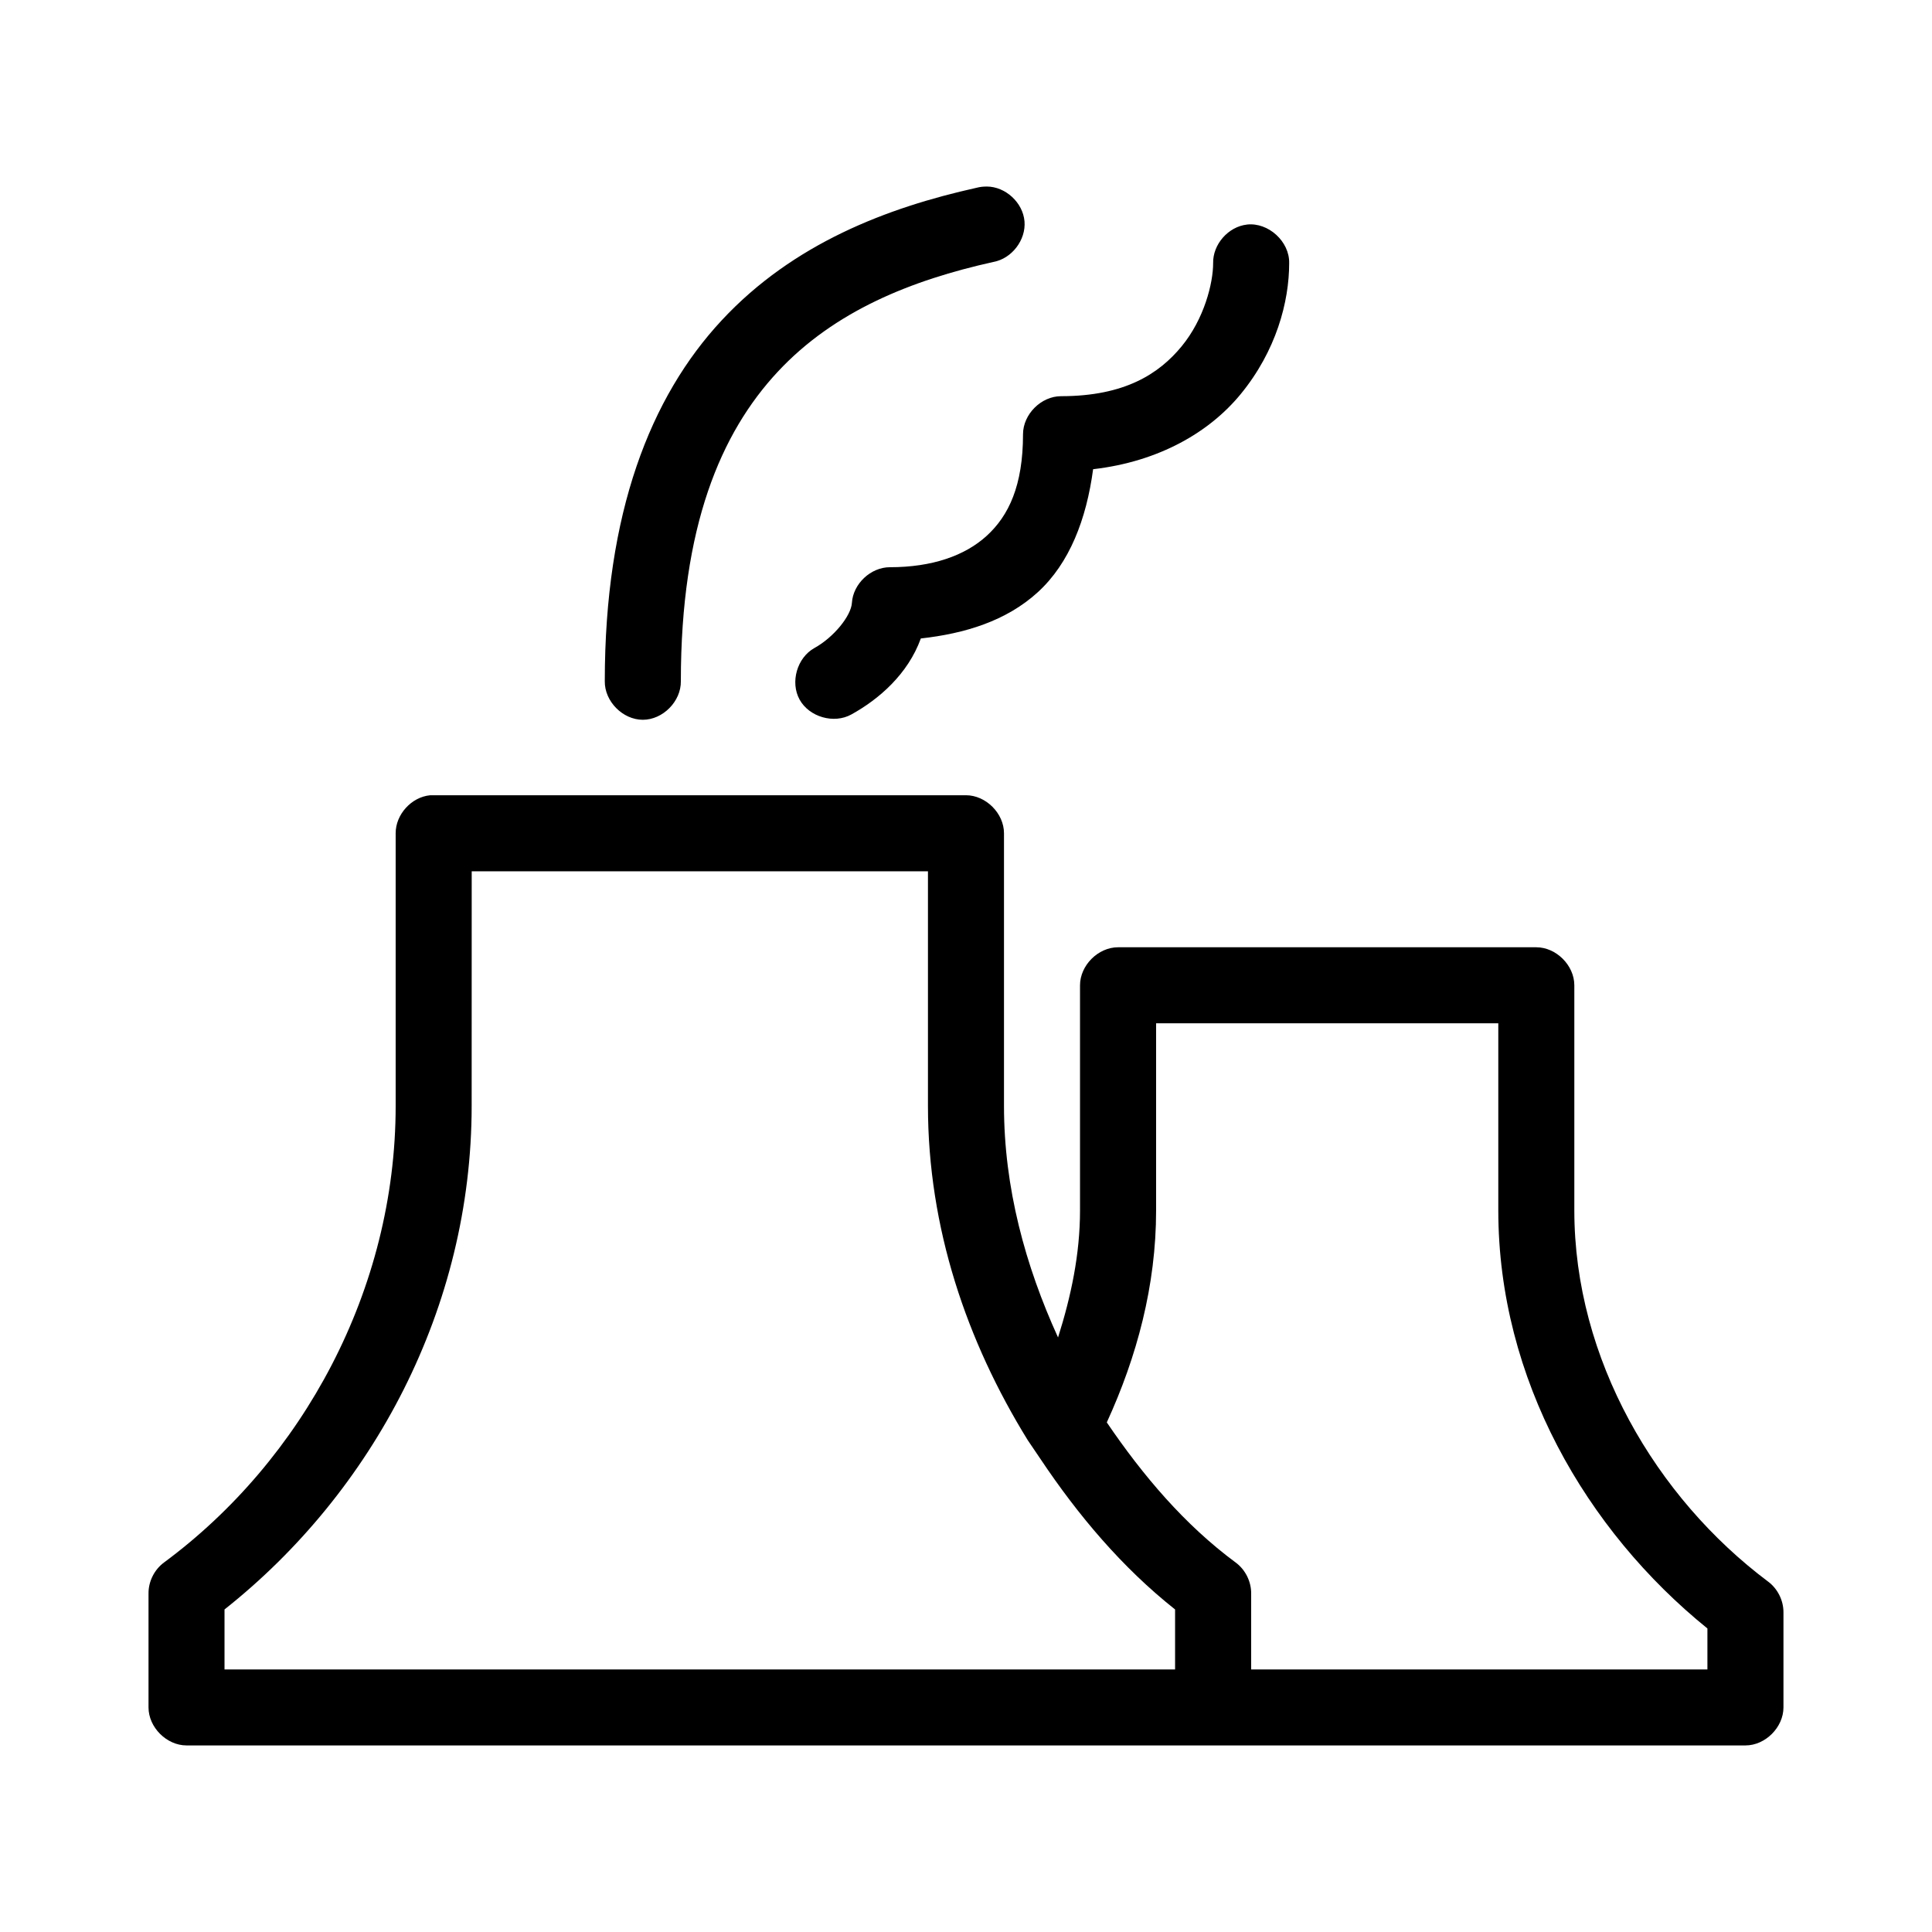 <?xml version="1.0" encoding="UTF-8"?>
<!-- Uploaded to: SVG Repo, www.svgrepo.com, Generator: SVG Repo Mixer Tools -->
<svg fill="#000000" width="800px" height="800px" version="1.1" viewBox="144 144 512 512" xmlns="http://www.w3.org/2000/svg">
 <path d="m405.51 193.44c-0.902-0.016-1.805 0.09-2.676 0.316-23.715 5.266-48.598 14.754-67.543 35.098-18.945 20.332-31.016 51.094-31.016 95.68-0.074 5.32 4.754 10.215 10.078 10.215 5.324 0 10.152-4.894 10.078-10.215 0-41.031 10.602-65.824 25.664-81.996 15.062-16.172 35.52-24.309 57.152-29.117 4.891-0.879 8.684-5.836 8.254-10.785s-5.019-9.18-9.988-9.203zm68.957 10.074c-4.953 0.543-9.082 5.25-8.973 10.23 0 5.301-2.371 14.773-8.344 22.031-5.973 7.262-15.055 13.219-31.961 13.219-5.277 0-10.074 4.797-10.078 10.074 0 13.648-3.809 21.613-9.605 26.91-5.797 5.301-14.5 8.34-25.664 8.34-5.07-0.012-9.758 4.383-10.078 9.441-0.195 3.422-4.801 9.137-9.918 11.961-4.617 2.555-6.492 9.078-3.938 13.691 2.555 4.613 9.082 6.488 13.699 3.934 7.301-4.023 14.996-10.684 18.422-20.145 11.605-1.293 22.621-4.602 31.016-12.277 8.379-7.66 12.859-19.289 14.641-32.578 17.578-2.027 30.871-9.895 39.047-19.828 9.48-11.52 12.91-24.543 12.91-34.781 0.125-5.715-5.496-10.855-11.18-10.23zm-216.48 151.24c-4.953 0.465-9.152 5.098-9.133 10.074v72.238c0 48.746-24.656 93.863-61.402 121.02-2.547 1.879-4.117 5.019-4.094 8.184v30.215c0 5.273 4.801 10.07 10.078 10.074h413.12c5.277 0 10.074-4.797 10.078-10.074v-25.18c0.023-3.164-1.547-6.305-4.094-8.184-29.656-22.227-51.328-58.957-51.328-98.363v-59.648c0-5.273-4.801-10.07-10.078-10.074h-110.84c-5.277 0-10.074 4.797-10.078 10.074v59.648c0 11.645-2.379 22.797-5.824 33.68-8.672-19.02-14.324-39.664-14.324-61.379v-72.238c0-5.273-4.801-10.07-10.078-10.074 0 0-141.7-0.016-142.01 0zm11.02 20.145h120.91v62.164c0 32.367 10.281 62.426 26.449 88.605 0.062 0.102 3.223 4.754 3.305 4.879 10.059 15.059 21.707 28.859 35.738 39.977v15.895h-251.91v-15.895c39.363-31.176 65.496-79.941 65.496-133.46zm181.37 40.289h90.688v49.574c0 44.711 23.297 84.812 55.418 110.8v10.859h-120.91v-20.145c0.023-3.164-1.547-6.305-4.094-8.184-13.527-10-24.539-22.98-34.164-37.141 7.953-17.352 13.066-36.207 13.066-56.188z"/>
</svg>